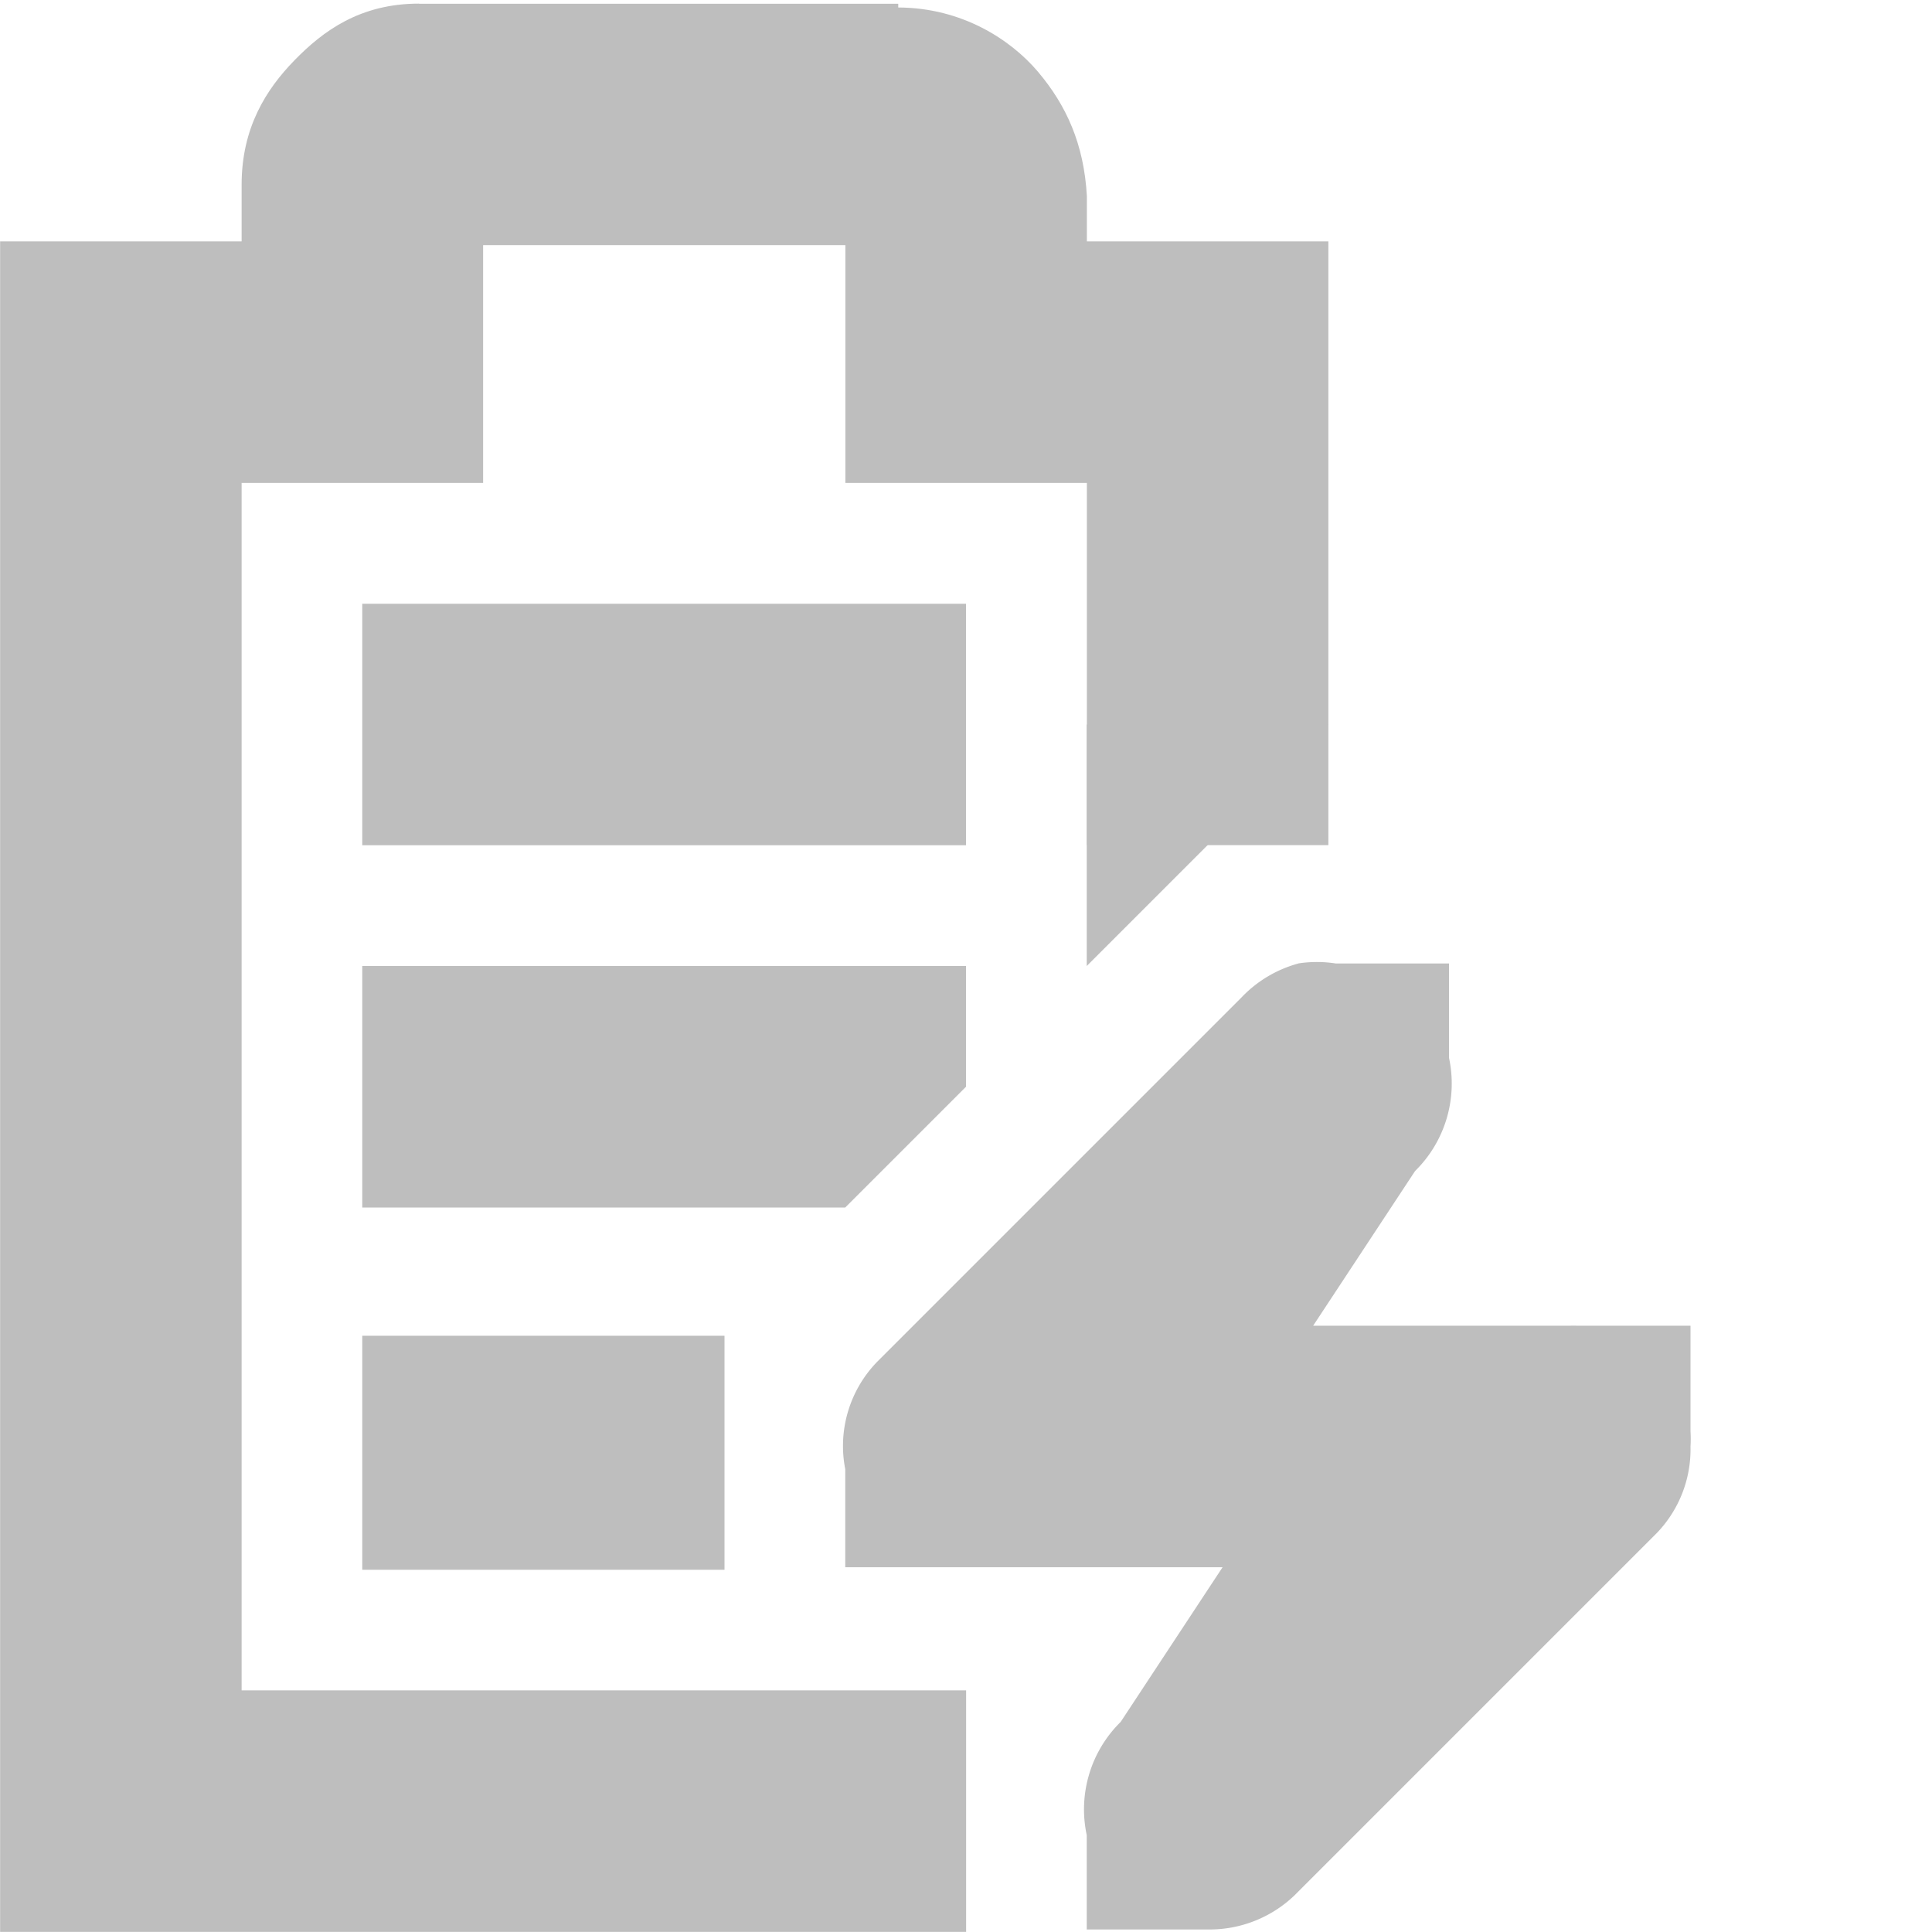 <?xml version="1.0" encoding="UTF-8"?>
<!-- Created with Inkscape (http://www.inkscape.org/) -->
<svg id="svg7384" width="16" height="16" version="1.1" xmlns="http://www.w3.org/2000/svg" xmlns:cc="http://creativecommons.org/ns#" xmlns:dc="http://purl.org/dc/elements/1.1/" xmlns:rdf="http://www.w3.org/1999/02/22-rdf-syntax-ns#">
 <title id="title9167">Gnome Symbolic Icon Theme</title>
 <g id="layer9" transform="translate(-161 -217)">
  <path id="rect6060" d="m164 222v2h5v-2h-5zm0 3v2h4l1-1v-1h-5zm0 3.062v1.938h3v-1.938h-3z" style="fill:#bebebe"/>
  <path id="path6062" d="m164.47 217.03c-0.49 0-0.796 0.228-1.031 0.469s-0.438 0.559-0.438 1.031v0.469h-1-1v1 12 1h1 7v-2h-6v-10h1 1v-1-0.969h3v0.969 1h1 1v3h2v-4-1h-1-1v-0.344-0.031c-0.024-0.431-0.17-0.752-0.406-1.031-0.224-0.264-0.627-0.529-1.156-0.531v-0.031h-0.062-3.906z" style="block-progression:tb;color:#bebebe;fill:#bebebe;text-indent:0;text-transform:none"/>
  <path id="path6217" d="m171.75 224.98a1.016 1.016 0 0 0-0.469 0.281l-3 3a1 1 0 0 0-0.281 0.906v0.812h1 2.125l-0.844 1.281a1.016 1.016 0 0 0-0.281 0.938v0.781h1a1.016 1.016 0 0 0 0.719-0.281l3-3a1 1 0 0 0 0.281-0.719 1 1 0 0 0 0-0.125v-0.875h-0.844-0.094a1 1 0 0 0-0.062 0h-2.125l0.844-1.281a1.016 1.016 0 0 0 0.281-0.938v-0.781h-0.938a1.016 1.016 0 0 0-0.312 0z" style="block-progression:tb;color:#bebebe;fill:#bebebe;text-indent:0;text-transform:none"/>
  <path id="path6253" d="m170 225 2-2h-2v2z" style="color:#bebebe;fill:#bebebe"/>
 </g>
</svg>
